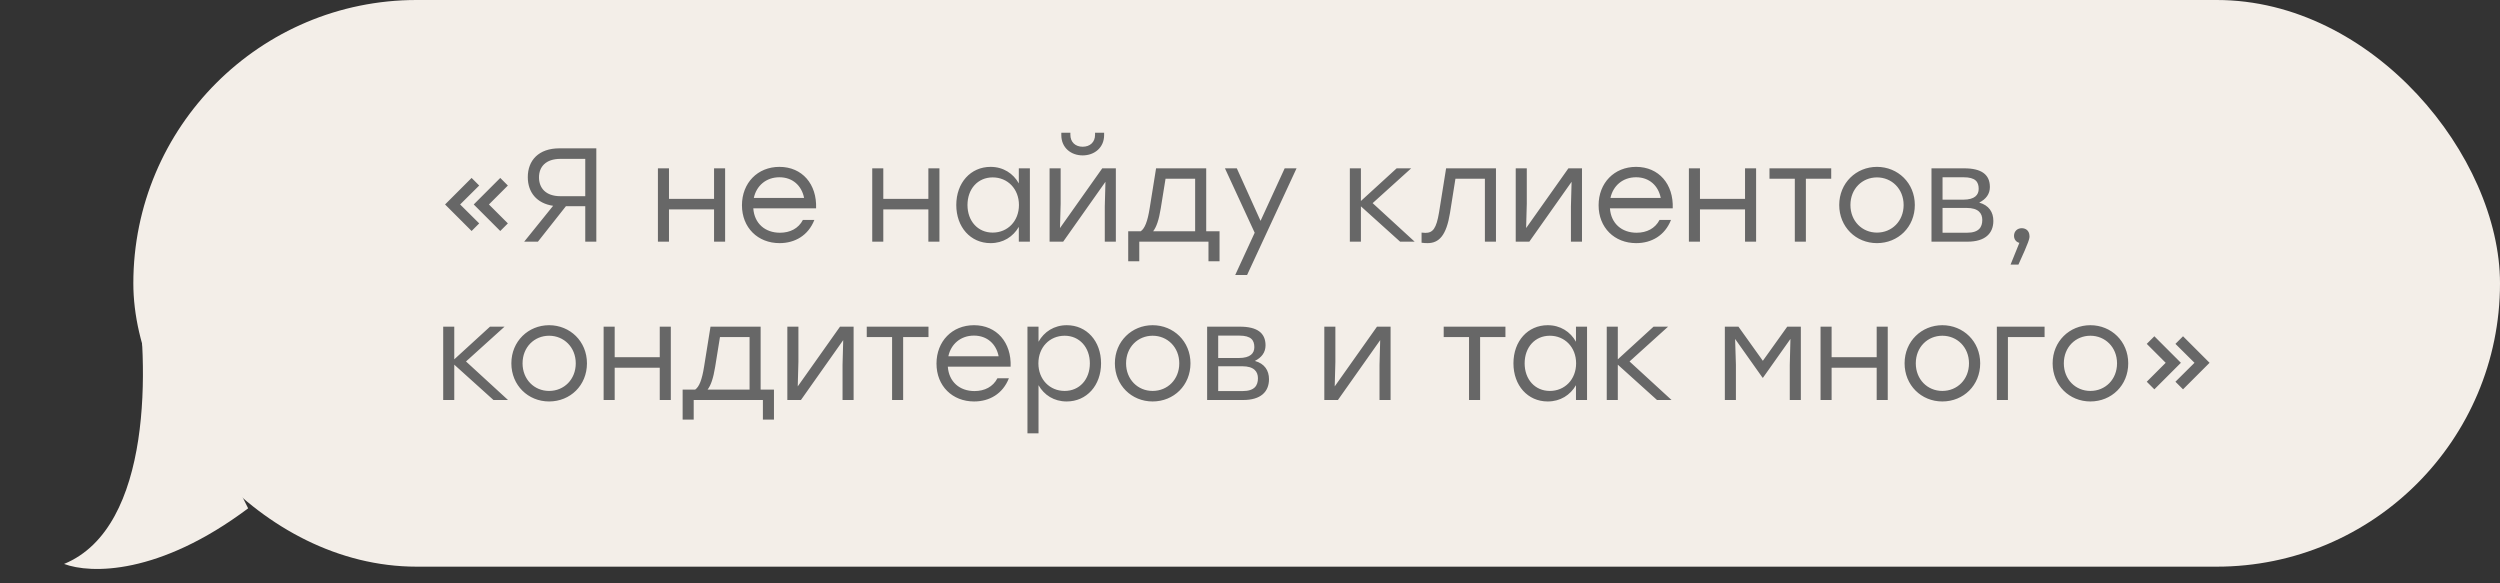 <?xml version="1.0" encoding="UTF-8"?> <svg xmlns="http://www.w3.org/2000/svg" width="300" height="70" viewBox="0 0 300 70" fill="none"><rect x="0" y="0" width="300" height="70" fill="#333333" stroke="none"/> <rect x="16" width="284" height="68" rx="34" fill="#F3EEE8"></rect> <path d="M56.592 27.72L53.408 24.536L56.592 21.352L57.504 22.264L55.216 24.536L57.504 26.808L56.592 27.72ZM60.032 27.72L56.848 24.536L60.032 21.352L60.944 22.264L58.672 24.536L60.944 26.808L60.032 27.72ZM67.127 17.8H71.559V29H70.231V24.744H67.911L64.551 29H62.903L66.375 24.696C64.407 24.408 63.335 23.08 63.335 21.256C63.335 19.24 64.647 17.8 67.127 17.8ZM67.255 23.544H70.231V19.064H67.255C65.479 19.064 64.679 20.024 64.679 21.288C64.679 22.552 65.479 23.544 67.255 23.544ZM85.686 20.2H87.014V29H85.686V25.128H80.278V29H78.95V20.2H80.278V23.864H85.686V20.2ZM93.531 20.024C96.267 20.024 98.043 22.104 97.931 25H90.395C90.523 26.824 91.819 27.928 93.595 27.928C94.811 27.928 95.819 27.416 96.347 26.392H97.723C96.987 28.264 95.387 29.176 93.547 29.176C90.939 29.176 89.035 27.32 89.035 24.632C89.035 21.96 90.907 20.024 93.531 20.024ZM93.531 21.272C91.915 21.272 90.763 22.312 90.459 23.752H96.491C96.203 22.28 95.115 21.272 93.531 21.272ZM111.404 20.2H112.732V29H111.404V25.128H105.996V29H104.668V20.2H105.996V23.864H111.404V20.2ZM122.258 20.2H123.586V29H122.258V27.224C121.57 28.408 120.386 29.176 118.866 29.176C116.466 29.176 114.754 27.256 114.754 24.6C114.754 21.928 116.482 20.024 118.866 20.024C120.386 20.024 121.586 20.808 122.258 22.008V20.2ZM119.122 27.912C120.914 27.912 122.274 26.536 122.274 24.6C122.274 22.664 120.914 21.288 119.122 21.288C117.33 21.288 116.098 22.68 116.098 24.6C116.098 26.536 117.346 27.912 119.122 27.912ZM129.918 18.648C128.51 18.648 127.358 17.72 127.358 16.216V15.928H128.446V16.184C128.446 17.048 129.038 17.608 129.918 17.608C130.814 17.608 131.406 17.048 131.406 16.184V15.928H132.494V16.216C132.494 17.72 131.326 18.648 129.918 18.648ZM132.27 20.2H133.902V29H132.574V24.776L132.654 21.816L127.582 29H125.95V20.2H127.278V24.424L127.198 27.368L132.27 20.2ZM144.745 27.752H146.345V31.352H145.017V29H143.417H136.713V31.352H135.385V27.752H136.889C137.369 27.416 137.705 26.6 137.961 24.984L138.729 20.2H144.745V27.752ZM138.377 27.752H143.417V21.448H139.865L139.289 25.016C139.065 26.392 138.777 27.24 138.377 27.752ZM154.162 20.2H155.586L149.65 33H148.226L150.562 27.928L146.994 20.2H148.418L151.266 26.504L154.162 20.2ZM169.757 29H168.013L163.309 24.76V29H161.981V20.2H163.309V24.12L167.597 20.2H169.341L164.717 24.376L169.757 29ZM173.532 20.2H179.516V29H178.188V21.448H174.652L173.996 25.576C173.564 28.232 172.7 29.176 171.308 29.176C171.084 29.176 170.812 29.16 170.588 29.128V27.912C170.732 27.928 170.908 27.944 171.052 27.944C171.948 27.944 172.364 27.416 172.684 25.496L173.532 20.2ZM188.207 20.2H189.839V29H188.511V24.776L188.591 21.816L183.519 29H181.887V20.2H183.215V24.424L183.135 27.368L188.207 20.2ZM196.328 20.024C199.064 20.024 200.84 22.104 200.728 25H193.192C193.32 26.824 194.616 27.928 196.392 27.928C197.608 27.928 198.616 27.416 199.144 26.392H200.52C199.784 28.264 198.184 29.176 196.344 29.176C193.736 29.176 191.832 27.32 191.832 24.632C191.832 21.96 193.704 20.024 196.328 20.024ZM196.328 21.272C194.712 21.272 193.56 22.312 193.256 23.752H199.288C199 22.28 197.912 21.272 196.328 21.272ZM209.404 20.2H210.732V29H209.404V25.128H203.996V29H202.668V20.2H203.996V23.864H209.404V20.2ZM219.746 20.2V21.448H216.706V29H215.378V21.448H212.338V20.2H216.706H219.746ZM225.235 20.024C227.747 20.024 229.779 21.96 229.779 24.6C229.779 27.24 227.779 29.176 225.235 29.176C222.707 29.176 220.707 27.224 220.707 24.6C220.707 21.96 222.739 20.024 225.235 20.024ZM225.235 21.288C223.475 21.288 222.051 22.648 222.051 24.6C222.051 26.536 223.459 27.912 225.235 27.912C227.027 27.912 228.435 26.536 228.435 24.6C228.435 22.664 227.011 21.288 225.235 21.288ZM237.506 24.312C238.674 24.632 239.202 25.464 239.202 26.504C239.202 28.024 238.194 29 236.114 29H231.778V20.2H235.714C237.762 20.2 238.786 20.936 238.786 22.44C238.786 23.288 238.322 23.896 237.506 24.312ZM237.442 22.664C237.442 21.832 237.074 21.272 235.618 21.272H233.106V23.96H235.586C236.978 23.96 237.442 23.384 237.442 22.664ZM236.034 27.928C237.49 27.928 237.874 27.24 237.874 26.392C237.874 25.592 237.41 24.952 236.002 24.952H233.106V27.928H236.034ZM243.539 28.328C243.555 28.584 243.507 28.936 242.211 31.752H241.267L242.323 29.144C241.939 29.048 241.683 28.728 241.683 28.296C241.683 27.752 242.083 27.384 242.611 27.384C242.995 27.384 243.523 27.592 243.539 28.328ZM60.96 48H59.216L54.512 43.76V48H53.184V39.2H54.512V43.12L58.8 39.2H60.544L55.92 43.376L60.96 48ZM65.891 39.024C68.403 39.024 70.435 40.96 70.435 43.6C70.435 46.24 68.435 48.176 65.891 48.176C63.363 48.176 61.363 46.224 61.363 43.6C61.363 40.96 63.395 39.024 65.891 39.024ZM65.891 40.288C64.131 40.288 62.707 41.648 62.707 43.6C62.707 45.536 64.115 46.912 65.891 46.912C67.683 46.912 69.091 45.536 69.091 43.6C69.091 41.664 67.667 40.288 65.891 40.288ZM79.17 39.2H80.498V48H79.17V44.128H73.762V48H72.434V39.2H73.762V42.864H79.17V39.2ZM91.276 46.752H92.876V50.352H91.548V48H89.948H83.244V50.352H81.916V46.752H83.42C83.9 46.416 84.236 45.6 84.492 43.984L85.26 39.2H91.276V46.752ZM84.908 46.752H89.948V40.448H86.396L85.82 44.016C85.596 45.392 85.308 46.24 84.908 46.752ZM100.801 39.2H102.433V48H101.105V43.776L101.185 40.816L96.113 48H94.481V39.2H95.809V43.424L95.729 46.368L100.801 39.2ZM111.418 39.2V40.448H108.378V48H107.05V40.448H104.01V39.2H108.378H111.418ZM116.875 39.024C119.611 39.024 121.387 41.104 121.275 44H113.739C113.867 45.824 115.163 46.928 116.939 46.928C118.155 46.928 119.163 46.416 119.691 45.392H121.067C120.331 47.264 118.731 48.176 116.891 48.176C114.283 48.176 112.379 46.32 112.379 43.632C112.379 40.96 114.251 39.024 116.875 39.024ZM116.875 40.272C115.259 40.272 114.107 41.312 113.803 42.752H119.835C119.547 41.28 118.459 40.272 116.875 40.272ZM128.015 39.024C130.399 39.024 132.127 40.928 132.127 43.6C132.127 46.256 130.399 48.176 127.999 48.176C126.479 48.176 125.295 47.408 124.623 46.224V52H123.295V39.2H124.623V41.008C125.295 39.808 126.495 39.024 128.015 39.024ZM127.759 46.912C129.535 46.912 130.783 45.536 130.783 43.6C130.783 41.68 129.535 40.288 127.759 40.288C125.967 40.288 124.607 41.664 124.607 43.6C124.607 45.536 125.967 46.912 127.759 46.912ZM138.313 39.024C140.825 39.024 142.857 40.96 142.857 43.6C142.857 46.24 140.857 48.176 138.313 48.176C135.785 48.176 133.785 46.224 133.785 43.6C133.785 40.96 135.817 39.024 138.313 39.024ZM138.313 40.288C136.553 40.288 135.129 41.648 135.129 43.6C135.129 45.536 136.537 46.912 138.313 46.912C140.105 46.912 141.513 45.536 141.513 43.6C141.513 41.664 140.089 40.288 138.313 40.288ZM150.584 43.312C151.752 43.632 152.28 44.464 152.28 45.504C152.28 47.024 151.272 48 149.192 48H144.856V39.2H148.792C150.84 39.2 151.864 39.936 151.864 41.44C151.864 42.288 151.4 42.896 150.584 43.312ZM150.52 41.664C150.52 40.832 150.152 40.272 148.696 40.272H146.184V42.96H148.664C150.056 42.96 150.52 42.384 150.52 41.664ZM149.112 46.928C150.568 46.928 150.952 46.24 150.952 45.392C150.952 44.592 150.488 43.952 149.08 43.952H146.184V46.928H149.112ZM165.238 39.2H166.87V48H165.542V43.776L165.622 40.816L160.55 48H158.918V39.2H160.246V43.424L160.166 46.368L165.238 39.2ZM180.652 39.2V40.448H177.612V48H176.284V40.448H173.244V39.2H177.612H180.652ZM189.117 39.2H190.445V48H189.117V46.224C188.429 47.408 187.245 48.176 185.725 48.176C183.325 48.176 181.613 46.256 181.613 43.6C181.613 40.928 183.341 39.024 185.725 39.024C187.245 39.024 188.445 39.808 189.117 41.008V39.2ZM185.981 46.912C187.773 46.912 189.133 45.536 189.133 43.6C189.133 41.664 187.773 40.288 185.981 40.288C184.189 40.288 182.957 41.68 182.957 43.6C182.957 45.536 184.205 46.912 185.981 46.912ZM200.585 48H198.841L194.137 43.76V48H192.809V39.2H194.137V43.12L198.425 39.2H200.169L195.545 43.376L200.585 48ZM214.469 39.2H216.101V48H214.773V43.776L214.853 40.672L211.557 45.328H211.509L208.213 40.672L208.309 43.776V48H206.981V39.2H208.613L211.541 43.296L214.469 39.2ZM225.201 39.2H226.529V48H225.201V44.128H219.793V48H218.465V39.2H219.793V42.864H225.201V39.2ZM233.079 39.024C235.591 39.024 237.623 40.96 237.623 43.6C237.623 46.24 235.623 48.176 233.079 48.176C230.551 48.176 228.551 46.224 228.551 43.6C228.551 40.96 230.583 39.024 233.079 39.024ZM233.079 40.288C231.319 40.288 229.895 41.648 229.895 43.6C229.895 45.536 231.303 46.912 233.079 46.912C234.871 46.912 236.279 45.536 236.279 43.6C236.279 41.664 234.855 40.288 233.079 40.288ZM245.35 39.2V40.448H240.95V48H239.622V39.2H245.35ZM250.844 39.024C253.356 39.024 255.388 40.96 255.388 43.6C255.388 46.24 253.388 48.176 250.844 48.176C248.316 48.176 246.316 46.224 246.316 43.6C246.316 40.96 248.348 39.024 250.844 39.024ZM250.844 40.288C249.084 40.288 247.66 41.648 247.66 43.6C247.66 45.536 249.068 46.912 250.844 46.912C252.636 46.912 254.044 45.536 254.044 43.6C254.044 41.664 252.62 40.288 250.844 40.288ZM258.523 46.72L257.611 45.808L259.883 43.536L257.611 41.264L258.523 40.352L261.707 43.536L258.523 46.72ZM261.963 46.72L261.051 45.808L263.339 43.536L261.051 41.264L261.963 40.352L265.147 43.536L261.963 46.72Z" fill="#676767"></path> <path d="M7.688 67.673C18.352 63.3 17.898 43.569 16.277 34L29.777 61C19.076 69.026 10.869 68.866 7.688 67.673Z" fill="#F3EEE8"></path> </svg> 